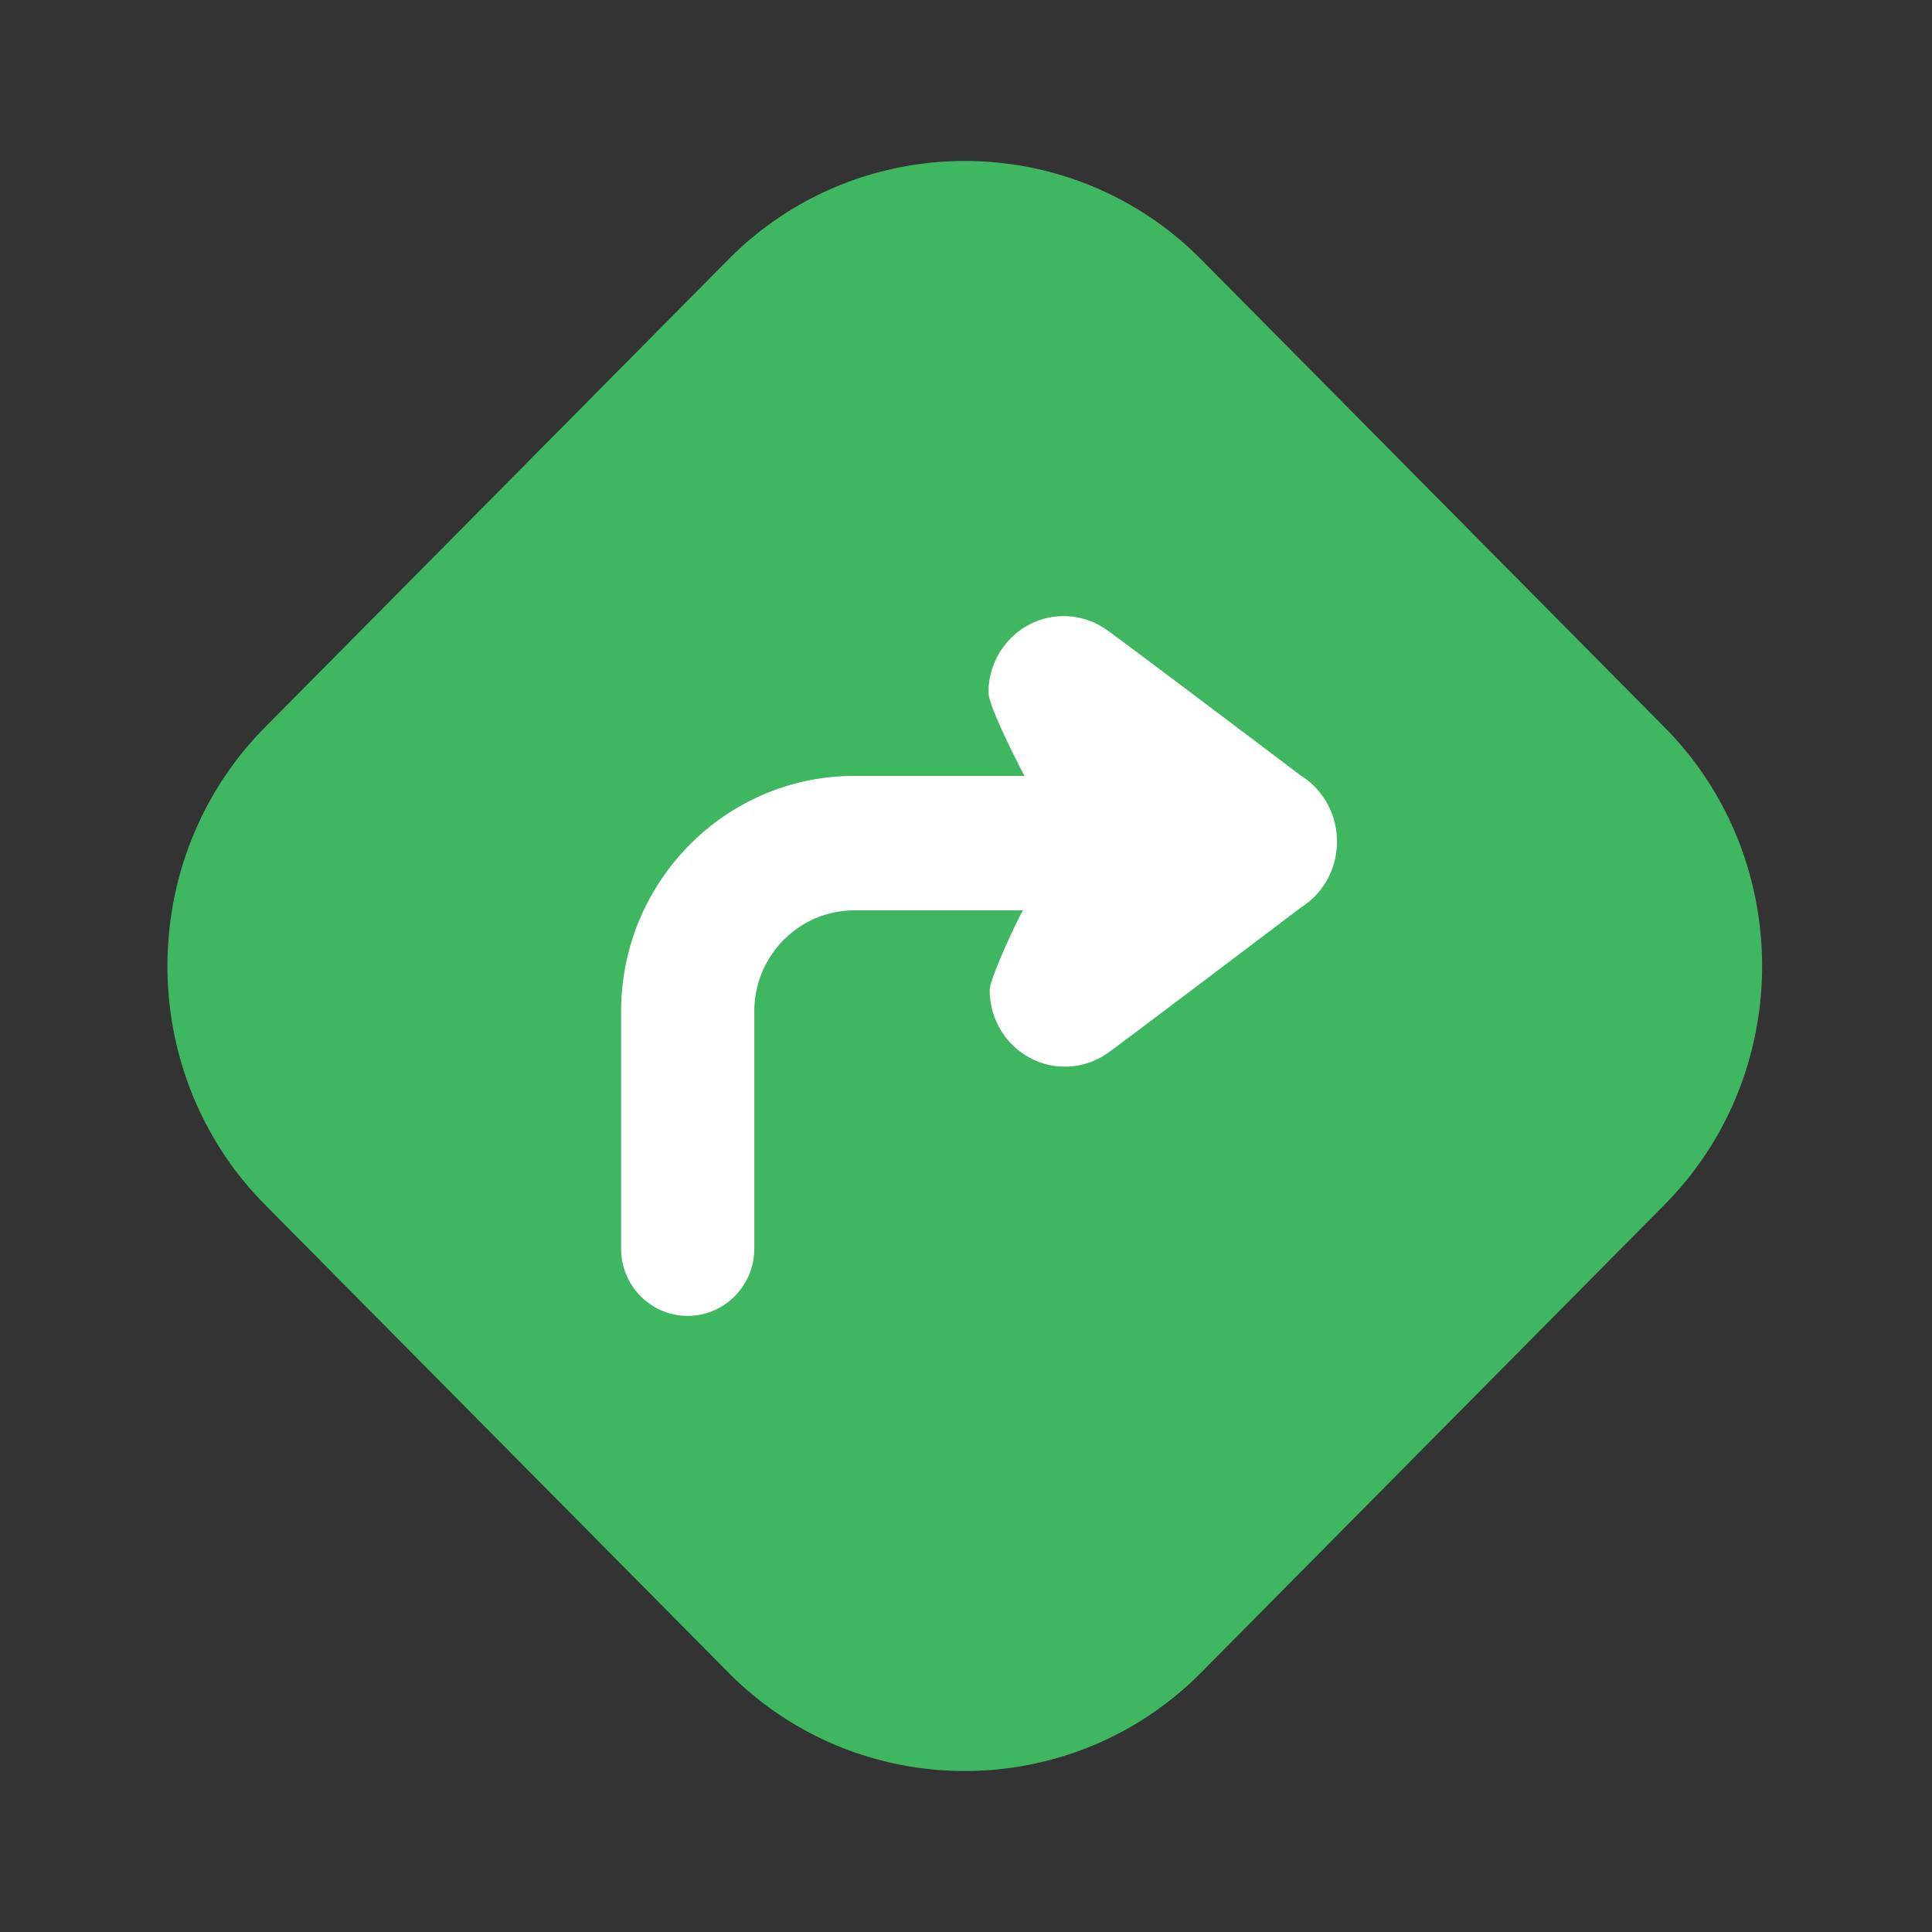 <svg xmlns="http://www.w3.org/2000/svg" fill="none" viewBox="0 0 600 600"><rect x="0" y="0" width="600" height="600" fill="#333333" stroke="none"/><g clip-path="url(#a)"><path fill="#fff" d="M79 299.99 299.617 79.373 520.235 299.99 299.617 520.607z"/><path fill="#3FB760" fill-rule="evenodd" d="M373.024 80.568 516.957 225.89c40.375 40.757 40.375 107.459 0 148.217L373.024 519.428c-40.374 40.763-106.44 40.763-146.81 0L82.277 374.107c-40.37-40.758-40.37-107.46 0-148.217L226.214 80.568c40.37-40.758 106.436-40.758 146.81 0Zm-42.69 110.773c-12.897 0-23.354 10.643-23.354 23.773 0 4.504 10.907 25.408 11.188 25.849h-52.852c-39.937 0-72.424 32.804-72.424 73.129v73.688c0 11.526 9.257 20.881 20.674 20.881 11.42 0 20.682-9.355 20.682-20.881v-73.688c0-17.3 13.937-31.371 31.068-31.371h52.366c-1.339 2.094-10.315 21.088-10.315 24.764 0 13.129 10.453 23.773 23.355 23.773 4.872 0 9.4-1.528 13.143-4.126.857-.406 60.294-45.402 60.294-45.402 6.87-4.346 11.055-12.062 11.055-20.372 0-8.306-4.185-16.017-11.055-20.363 0 0-59.834-45.213-60.901-45.681a22.984 22.984 0 0 0-12.924-3.973Z" clip-rule="evenodd"/></g><defs><clipPath id="a"><path fill="#fff" d="M0 0h495.238v500H0z" transform="translate(52 50)"/></clipPath></defs></svg>
